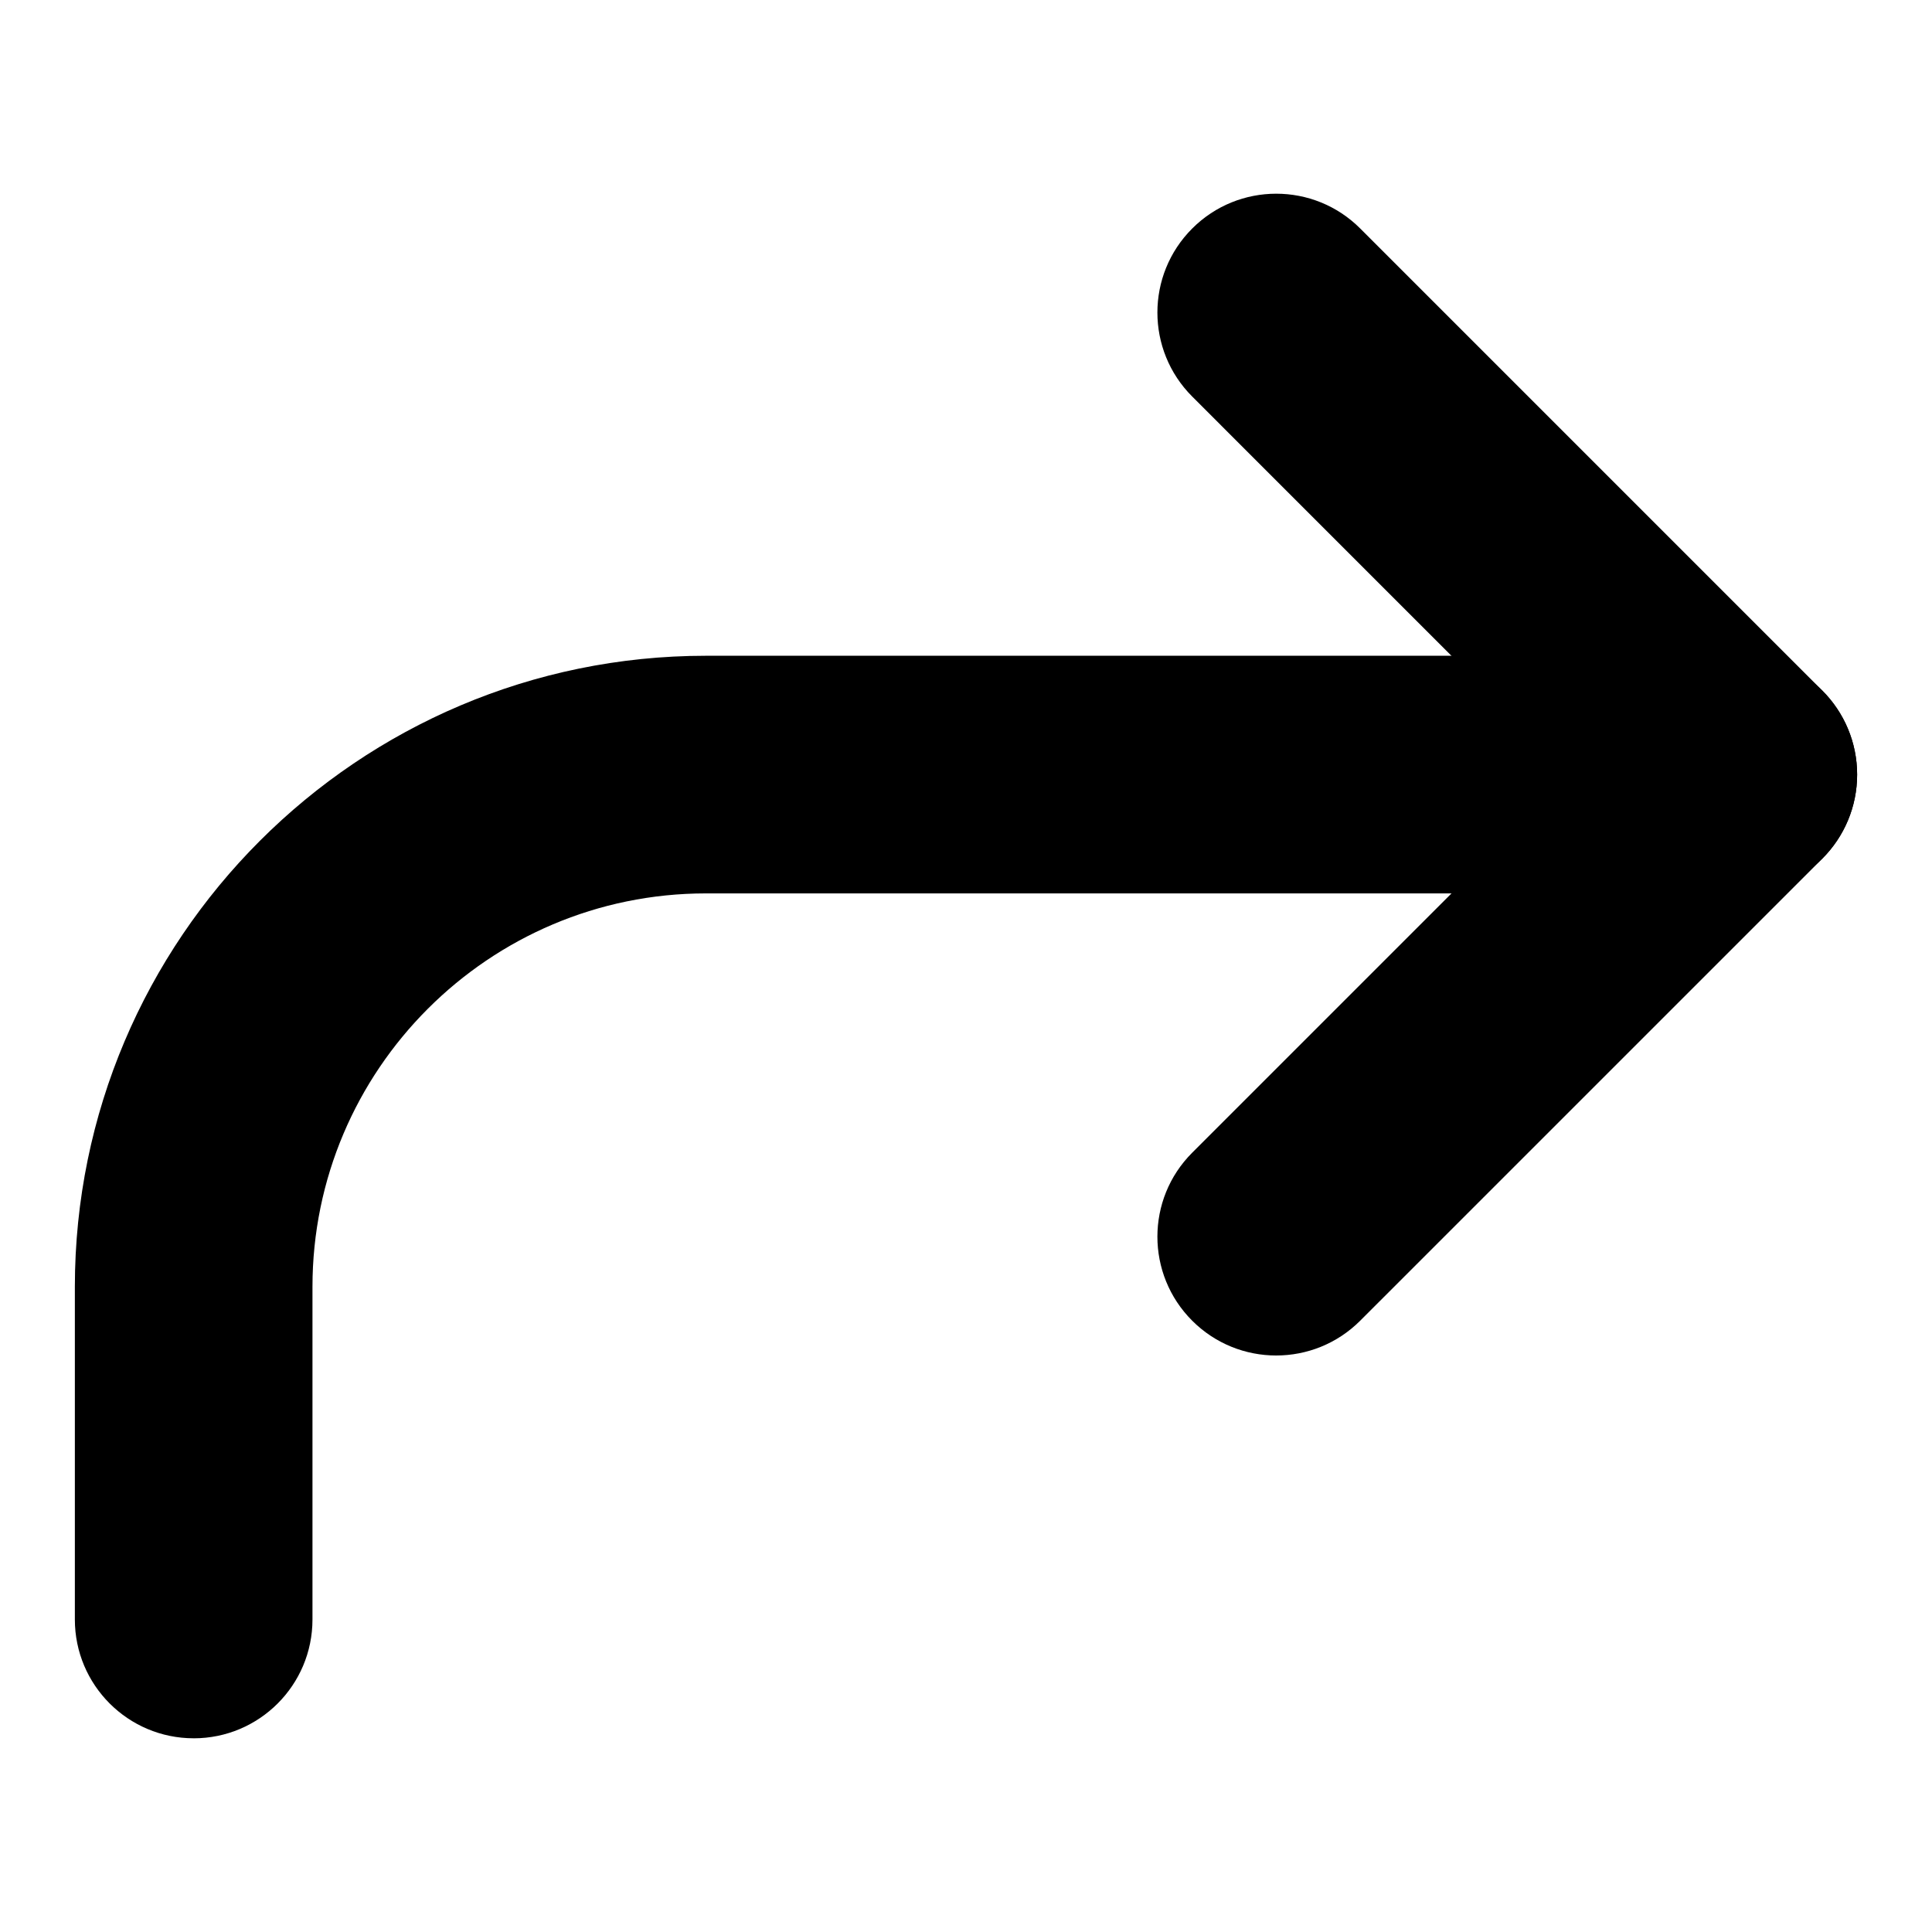 <?xml version="1.0" encoding="UTF-8"?>
<!-- Uploaded to: SVG Repo, www.svgrepo.com, Generator: SVG Repo Mixer Tools -->
<svg fill="#000000" width="800px" height="800px" version="1.1" viewBox="144 144 512 512" xmlns="http://www.w3.org/2000/svg">
 <g>
  <path d="m482.21 503.22c8.055 0 16.113-3.074 22.262-9.227l122.46-122.45c5.91-5.902 9.23-13.914 9.23-22.262s-3.32-16.359-9.227-22.262l-122.46-122.46c-12.285-12.301-32.242-12.301-44.527 0-12.301 12.293-12.301 32.234 0 44.527l100.19 100.2-100.19 100.19c-12.301 12.293-12.301 32.234 0 44.527 6.144 6.144 14.207 9.219 22.262 9.219z"/>
  <path d="m195.32 604.67c17.391 0 31.488-14.098 31.488-31.488v-88.152c0-57.496 46.77-104.27 104.27-104.27h273.59c17.391 0 31.488-14.098 31.488-31.488s-14.098-31.488-31.488-31.488h-273.59c-92.219 0-167.24 75.023-167.24 167.24v88.152c0 17.387 14.102 31.488 31.488 31.488z"/>
 </g>
</svg>